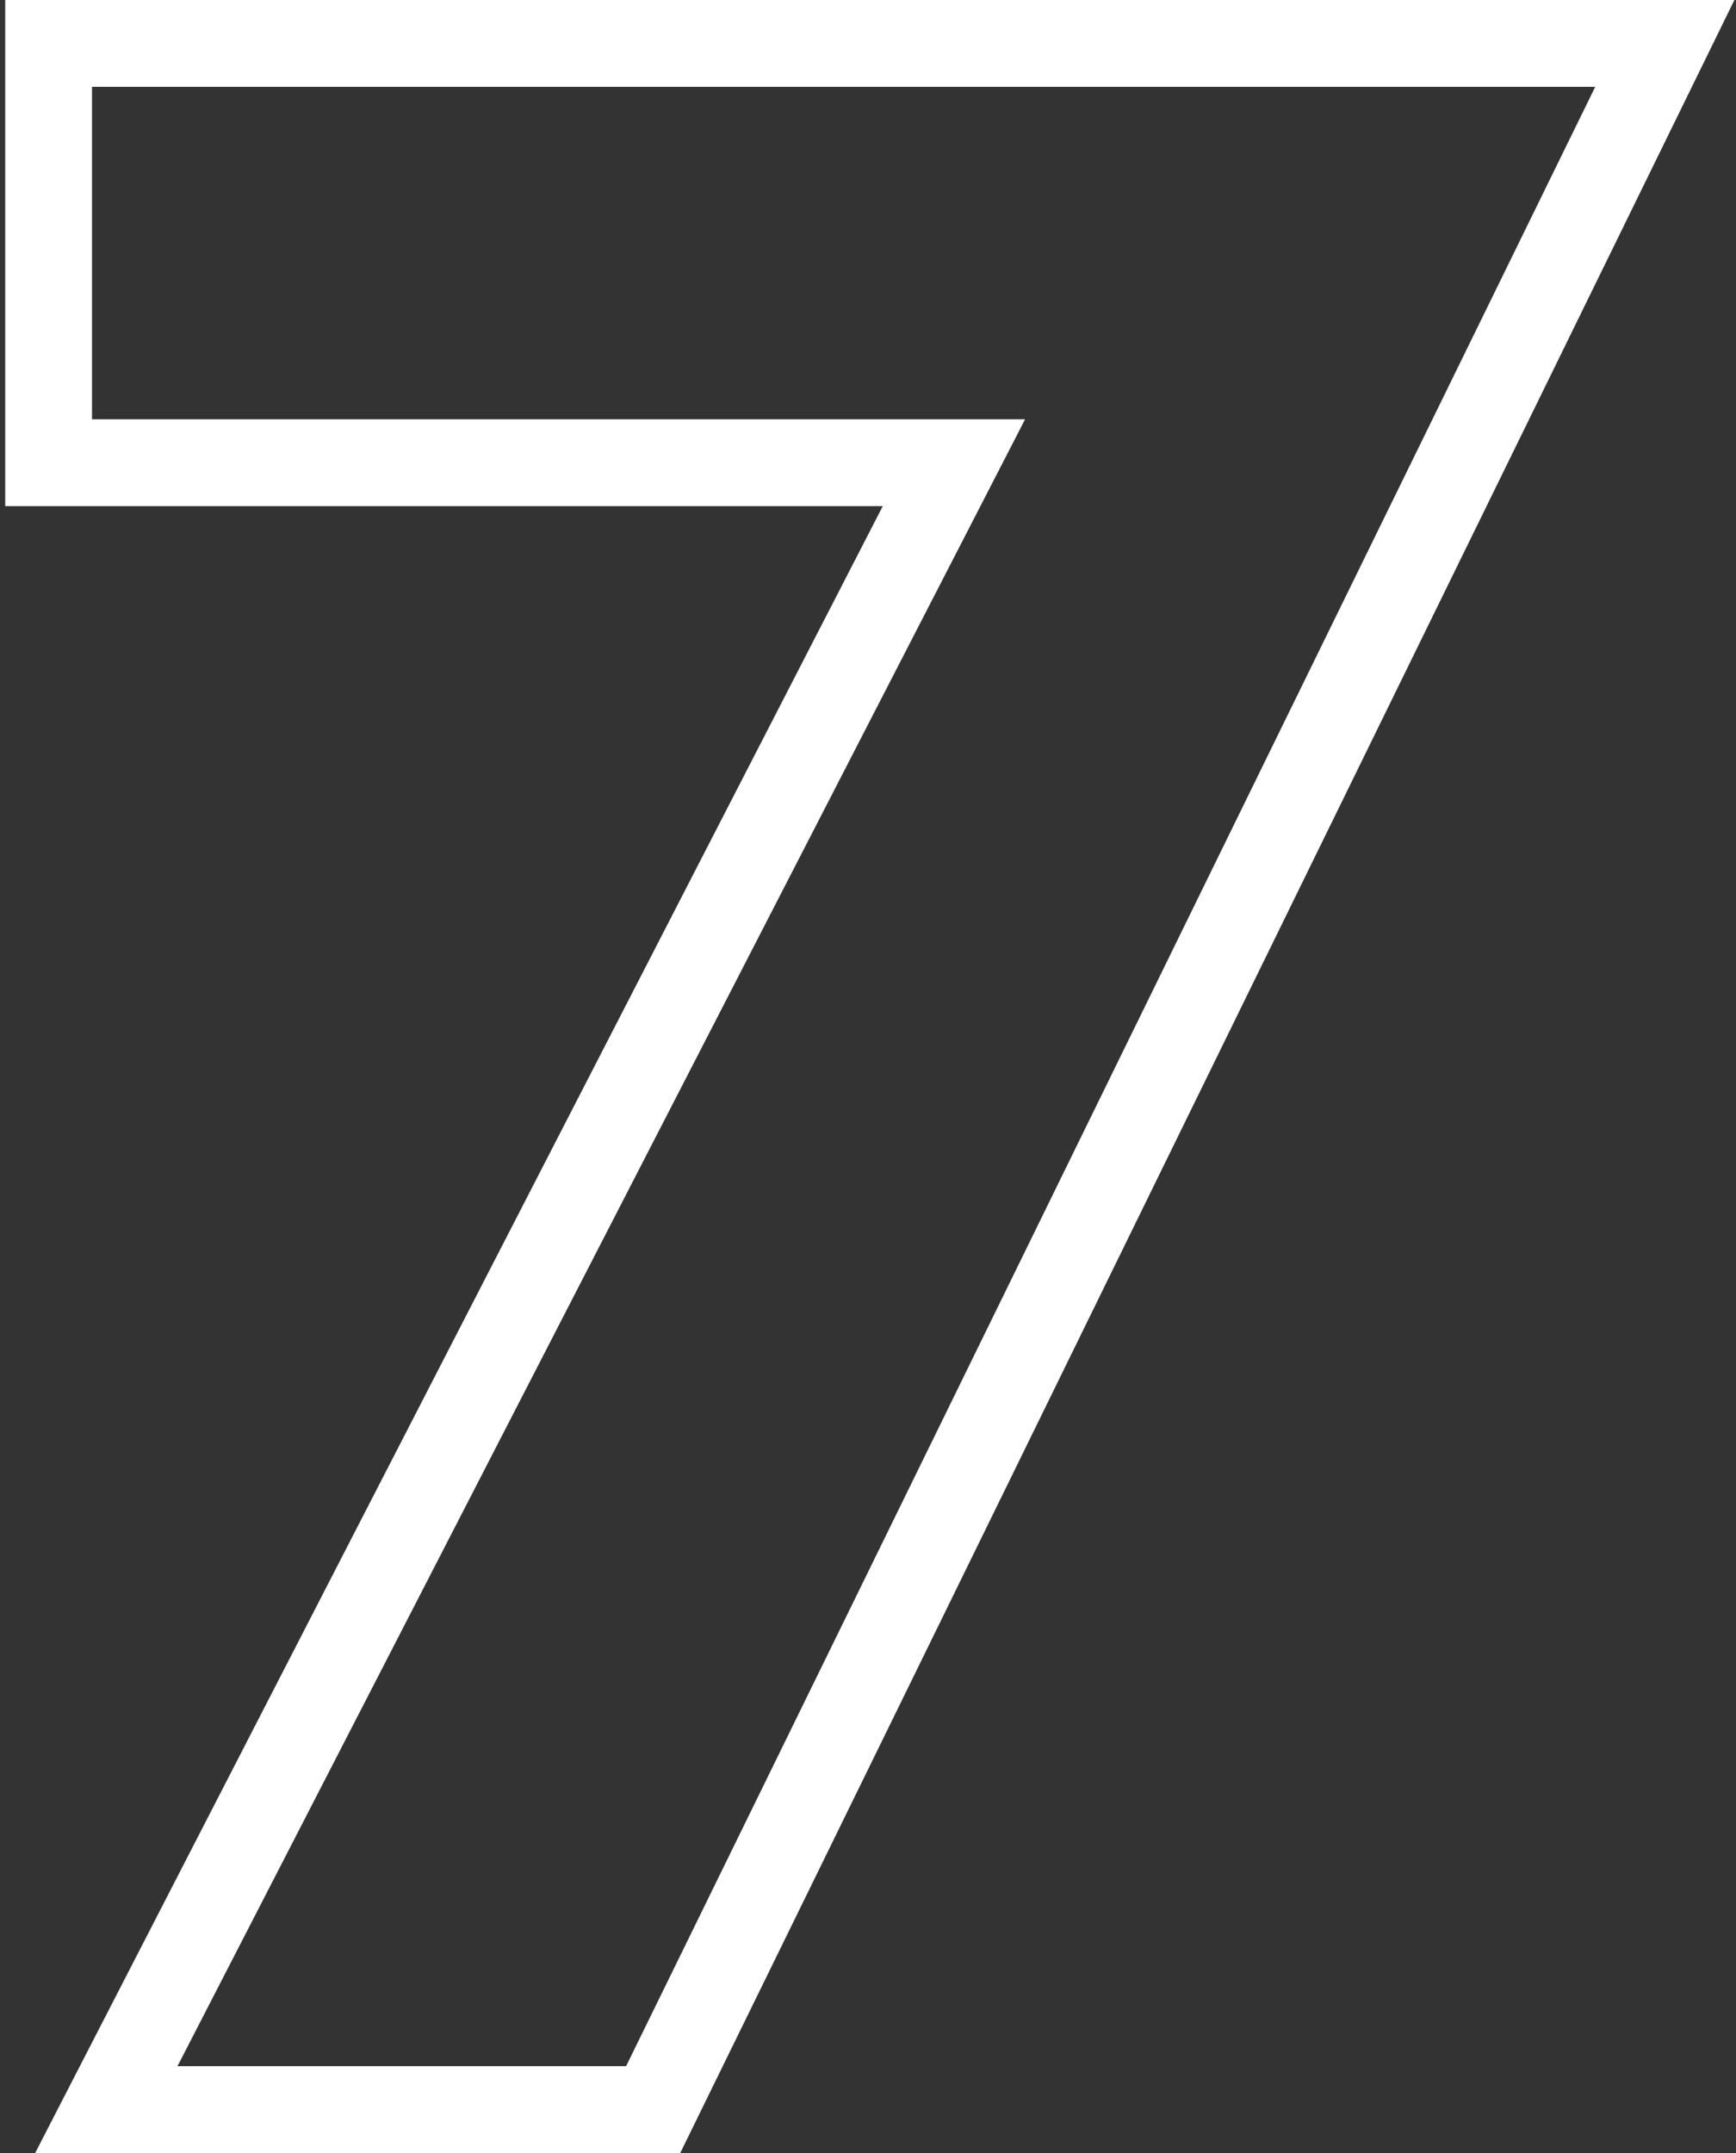 <?xml version="1.0" encoding="UTF-8"?> <svg xmlns="http://www.w3.org/2000/svg" width="200" height="248" viewBox="0 0 200 248" fill="none"><rect x="0" y="0" width="200" height="248" fill="#333333" stroke="none"/> <path d="M12.25 243L7.804 240.712L4.052 248H12.25V243ZM109.9 53.3L114.345 55.588L118.097 48.3H109.9V53.3ZM5.6 53.3H0.6V58.3H5.6V53.3ZM5.6 5V-2.5034e-06H0.6V5H5.6ZM191.8 5L196.29 7.199L199.816 -2.5034e-06H191.8V5ZM75.25 243V248H78.369L79.74 245.199L75.25 243ZM16.695 245.288L114.345 55.588L105.454 51.012L7.804 240.712L16.695 245.288ZM109.9 48.3H5.6V58.3H109.9V48.3ZM10.6 53.3V5H0.6V53.3H10.6ZM5.6 10H191.8V-2.5034e-06H5.6V10ZM187.309 2.801L70.759 240.801L79.74 245.199L196.29 7.199L187.309 2.801ZM75.25 238H12.25V248H75.25V238Z" fill="white"></path> </svg> 